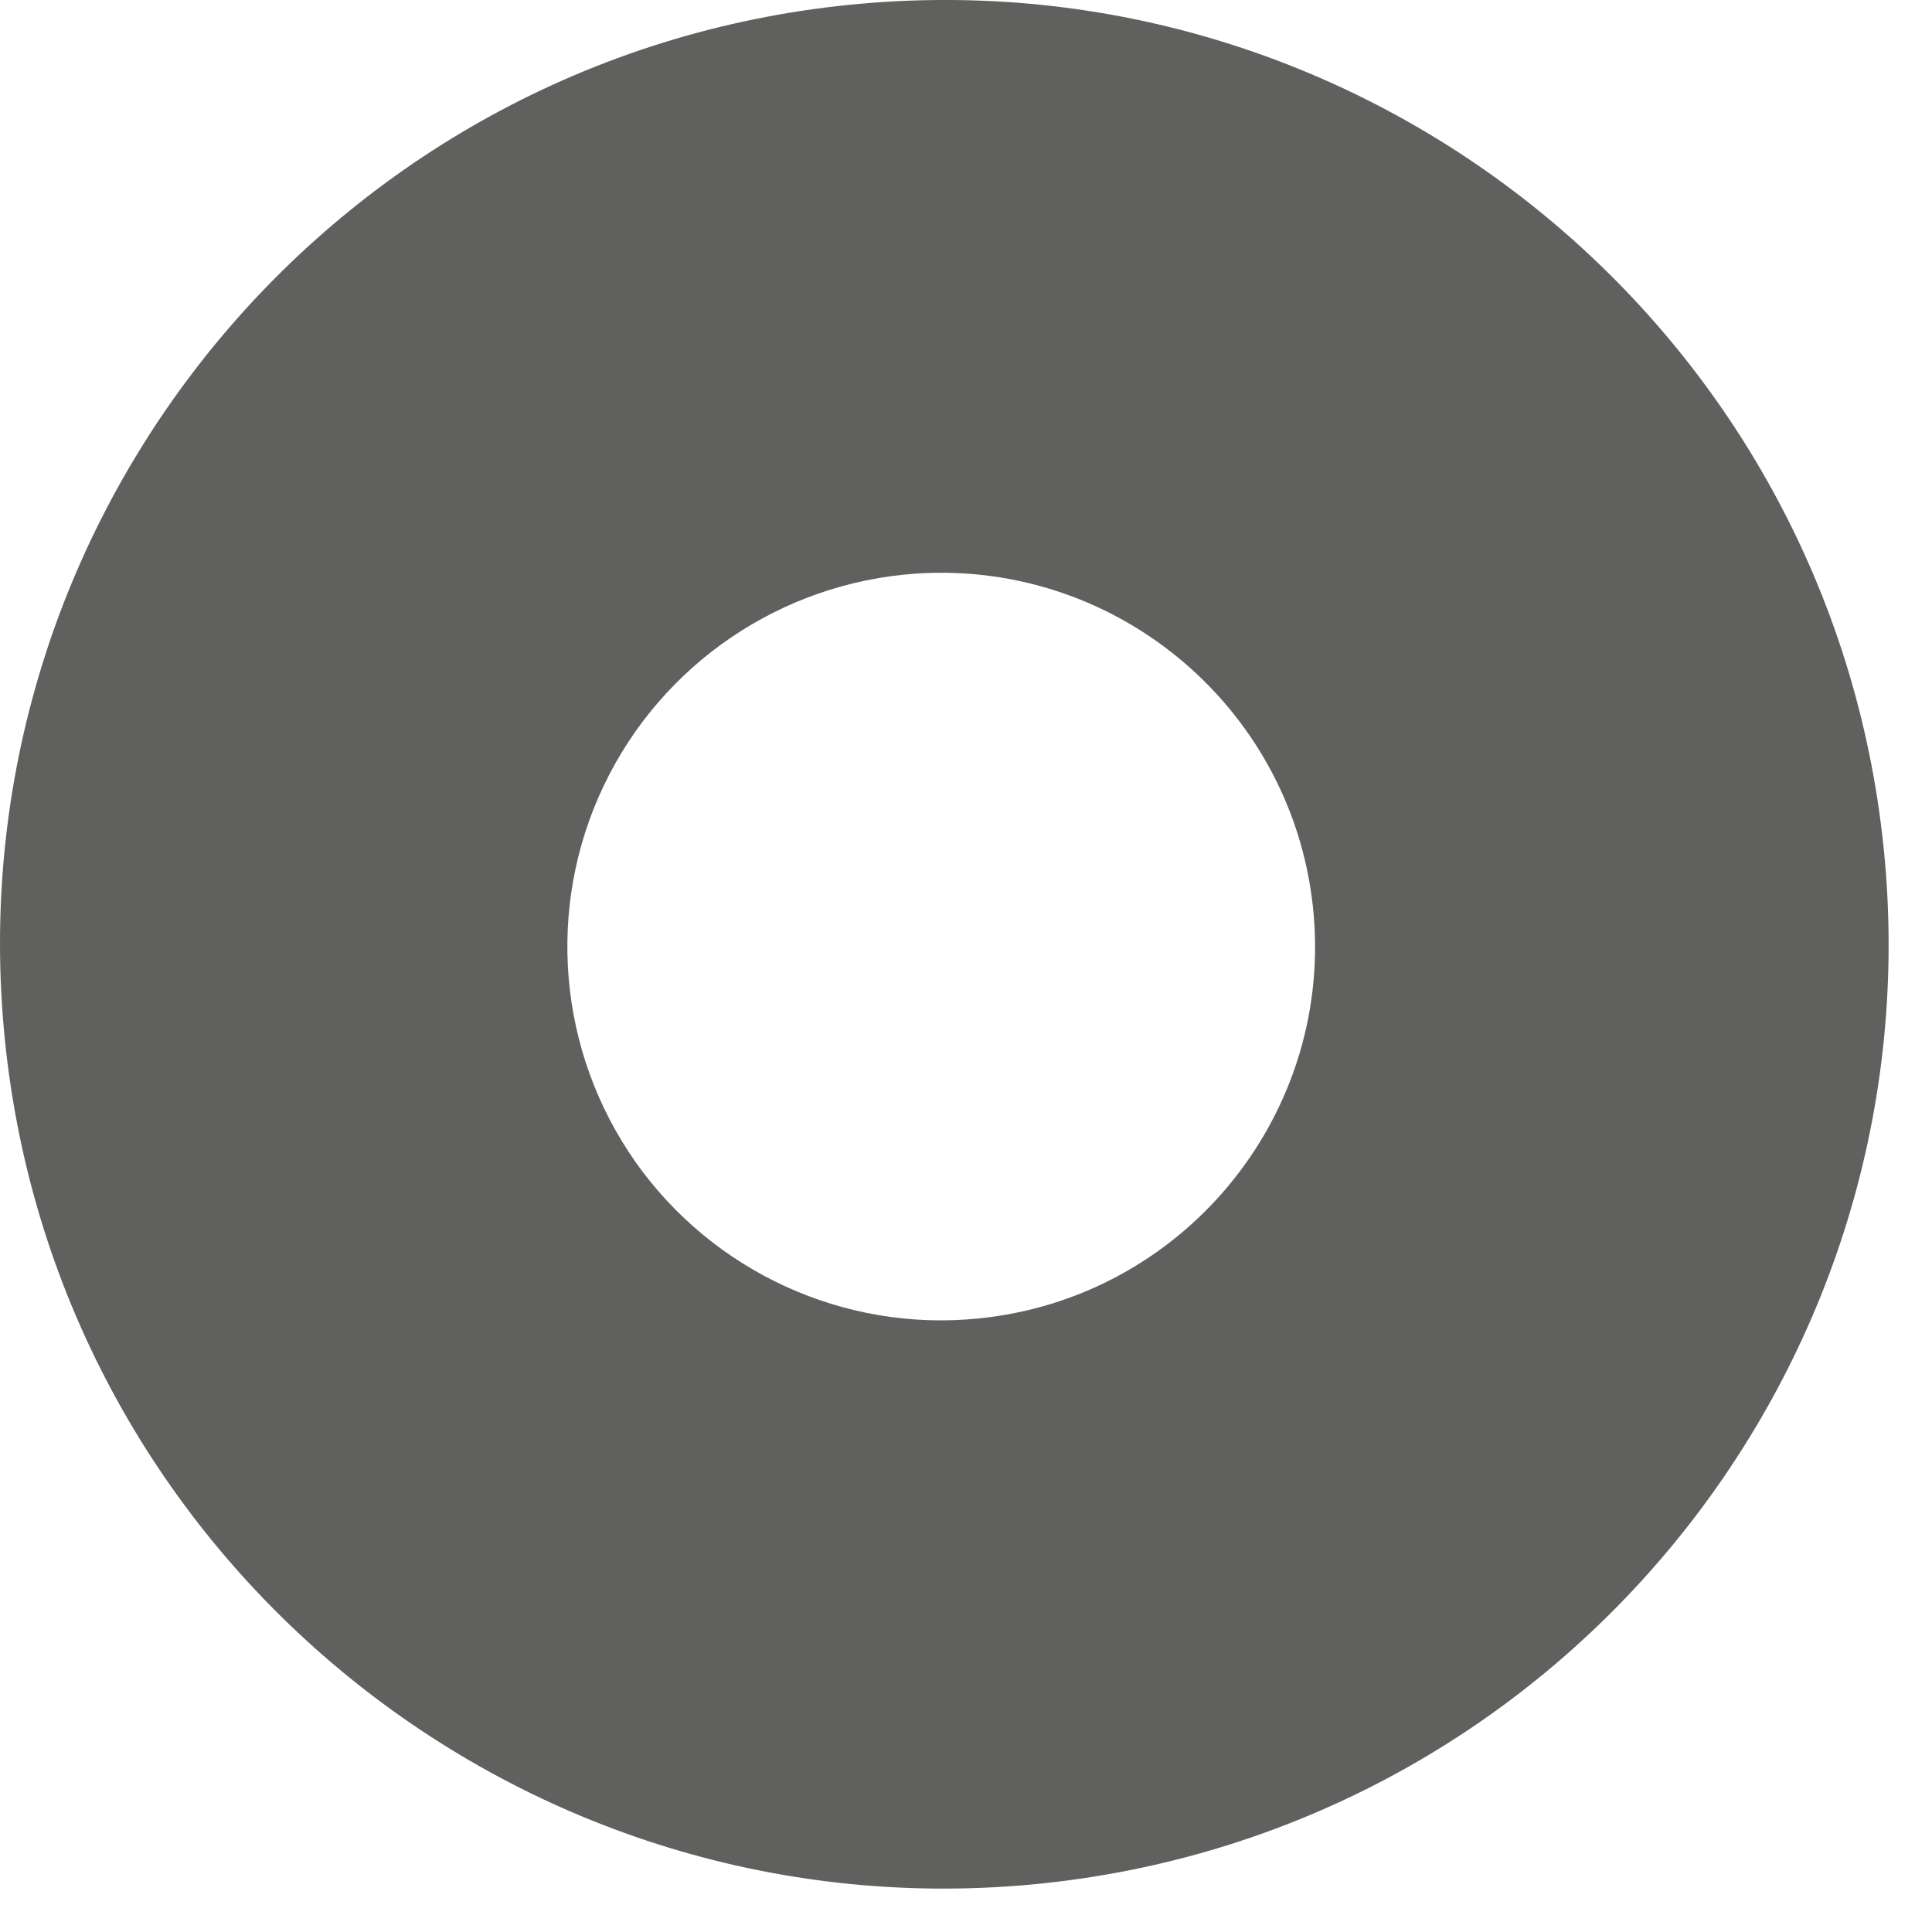 <?xml version="1.0" encoding="utf-8"?>
<svg xmlns="http://www.w3.org/2000/svg" fill="none" height="100%" overflow="visible" preserveAspectRatio="none" style="display: block;" viewBox="0 0 9 9" width="100%">
<g id="Vector" style="mix-blend-mode:multiply">
<path d="M4.803 8.779C2.381 9.002 0.236 7.217 0.018 4.794C-0.2 2.37 1.59 0.23 4.014 0.017C6.43 -0.195 8.562 1.589 8.78 4.004C8.997 6.42 7.218 8.555 4.803 8.779ZM4.268 2.672C3.64 2.715 3.084 3.092 2.813 3.659C2.542 4.226 2.598 4.896 2.959 5.411C3.321 5.925 3.932 6.205 4.557 6.142C5.503 6.048 6.199 5.212 6.12 4.265C6.04 3.318 5.216 2.609 4.268 2.672Z" fill="#60605E"/>
</g>
</svg>